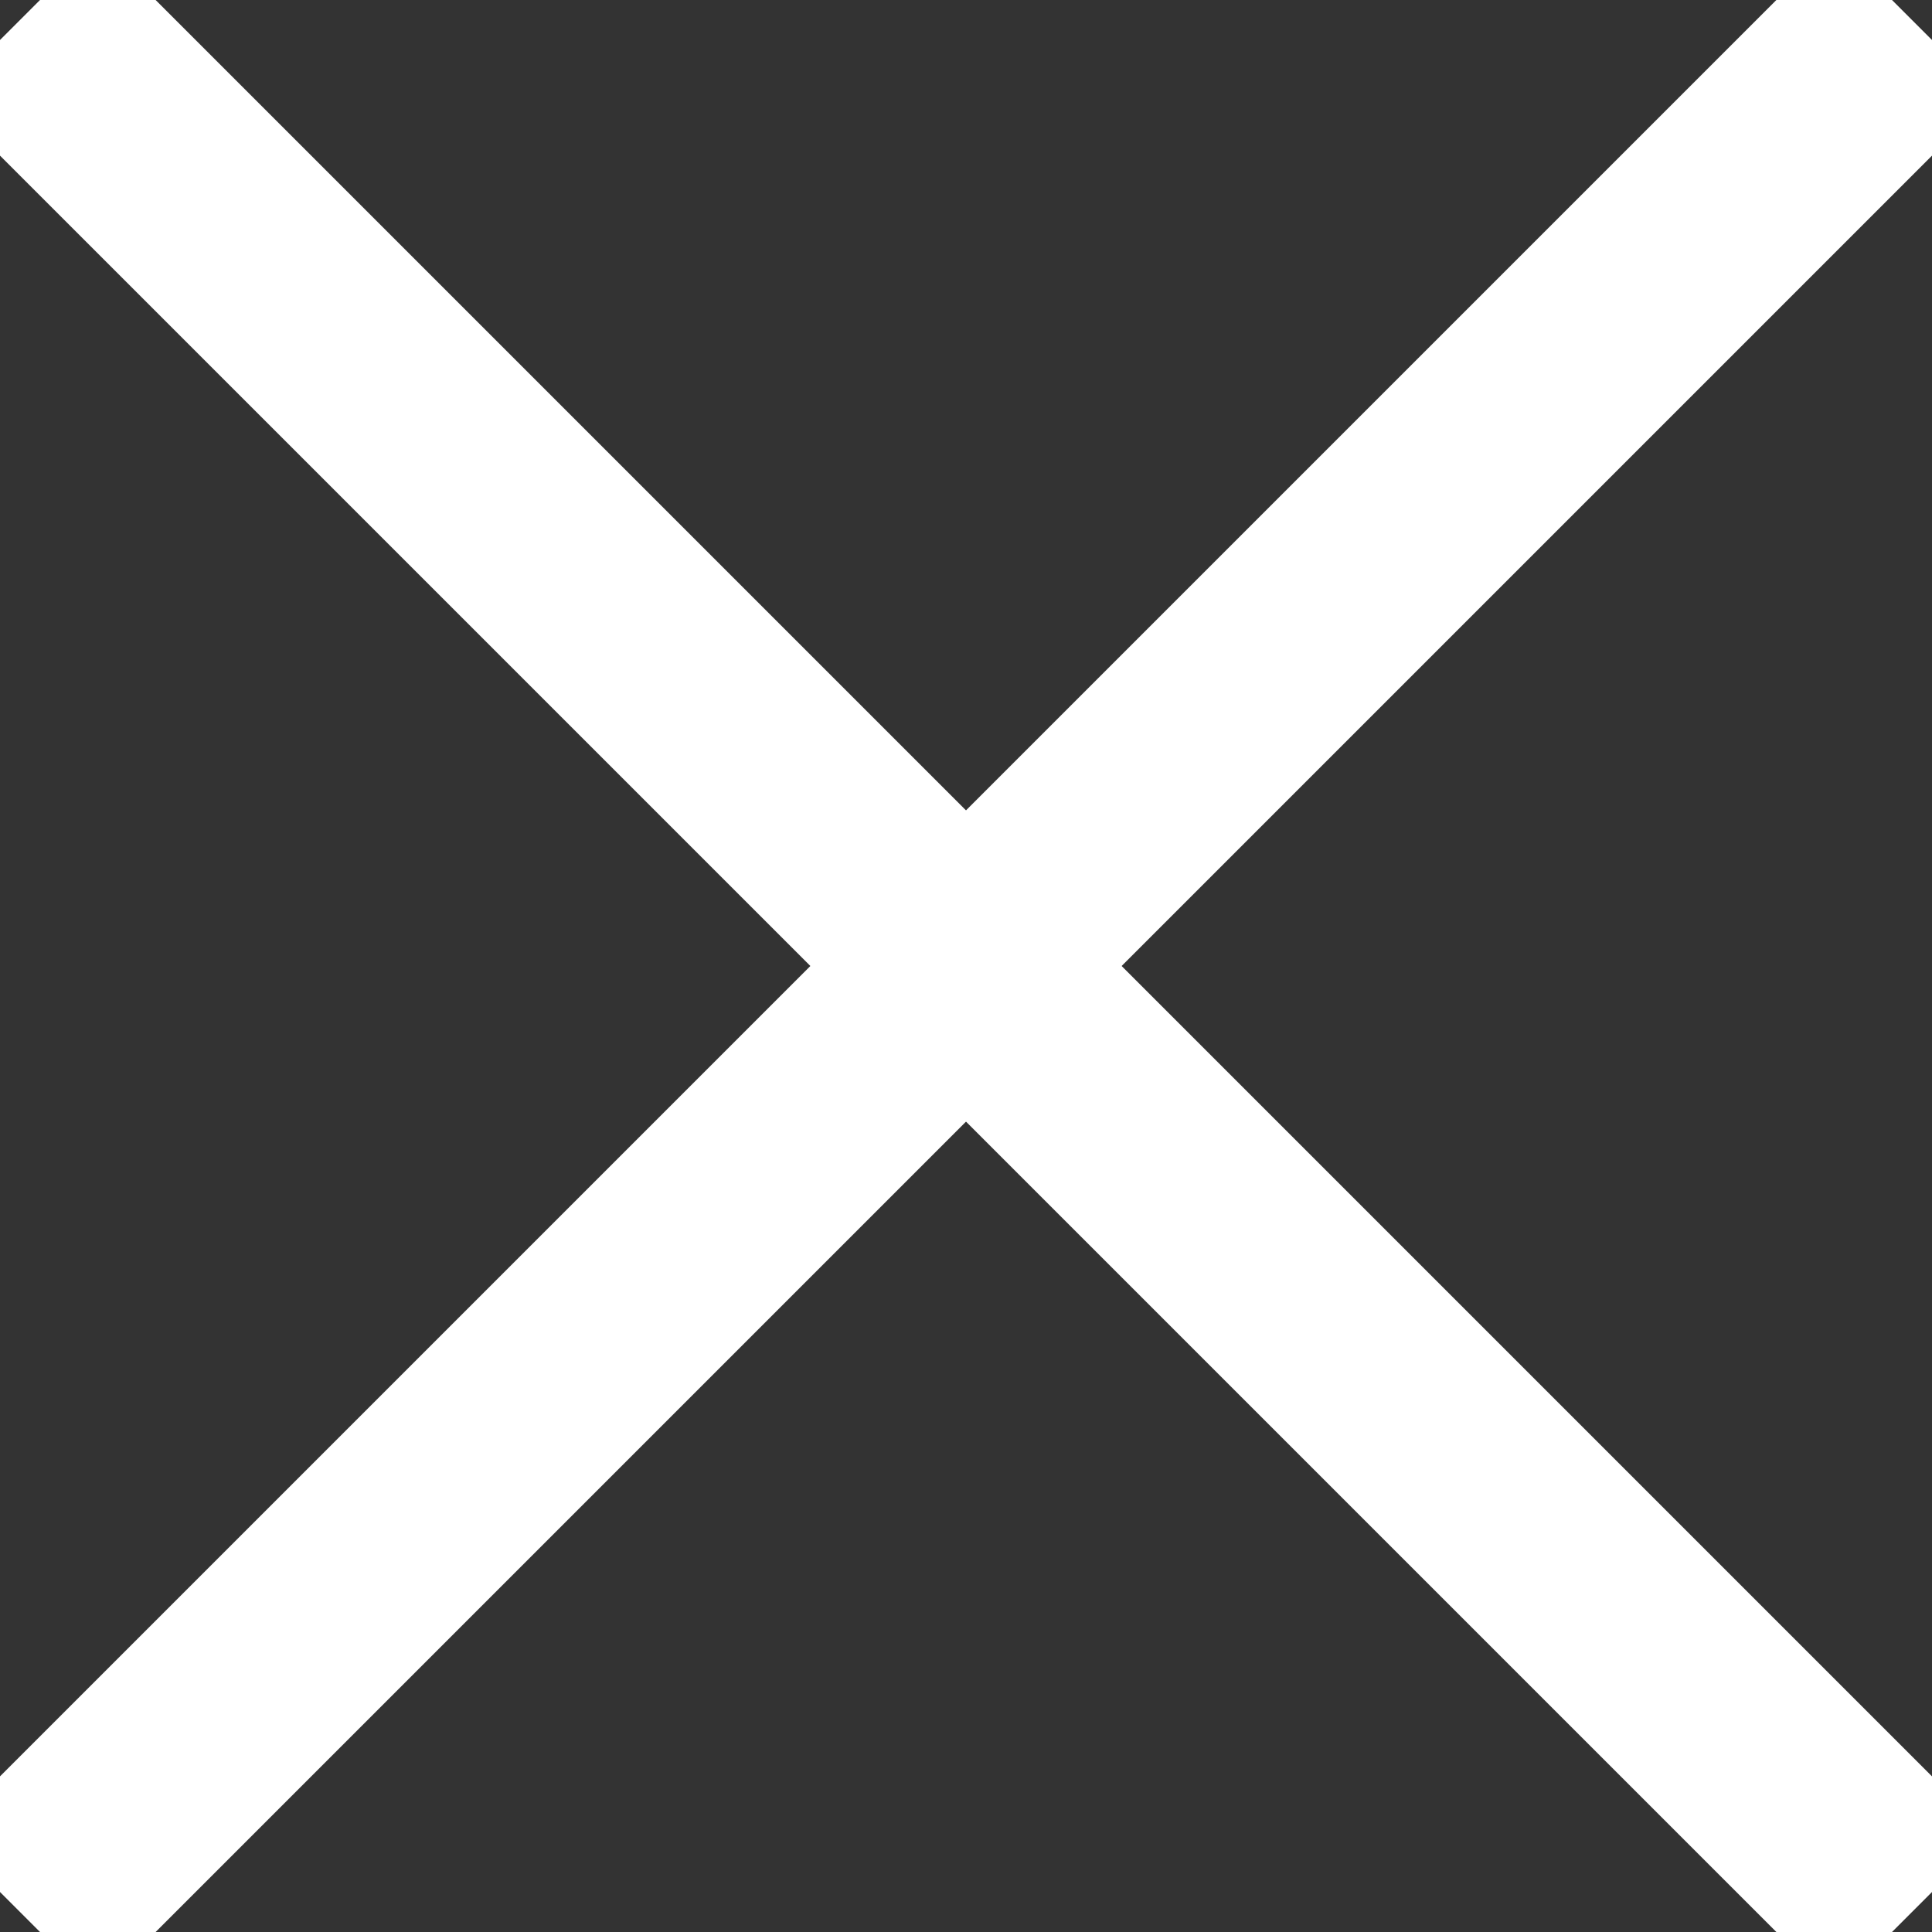<svg width="158" height="158" viewBox="0 0 158 158" fill="none" xmlns="http://www.w3.org/2000/svg">
<rect x="0" y="0" width="158" height="158" fill="#333333" stroke="none"/>
<path d="M150 8L8 150" stroke="white" stroke-width="18" stroke-linecap="square" stroke-linejoin="square"/>
<path d="M8 8L150 150" stroke="white" stroke-width="18" stroke-linecap="square" stroke-linejoin="square"/>
</svg>
